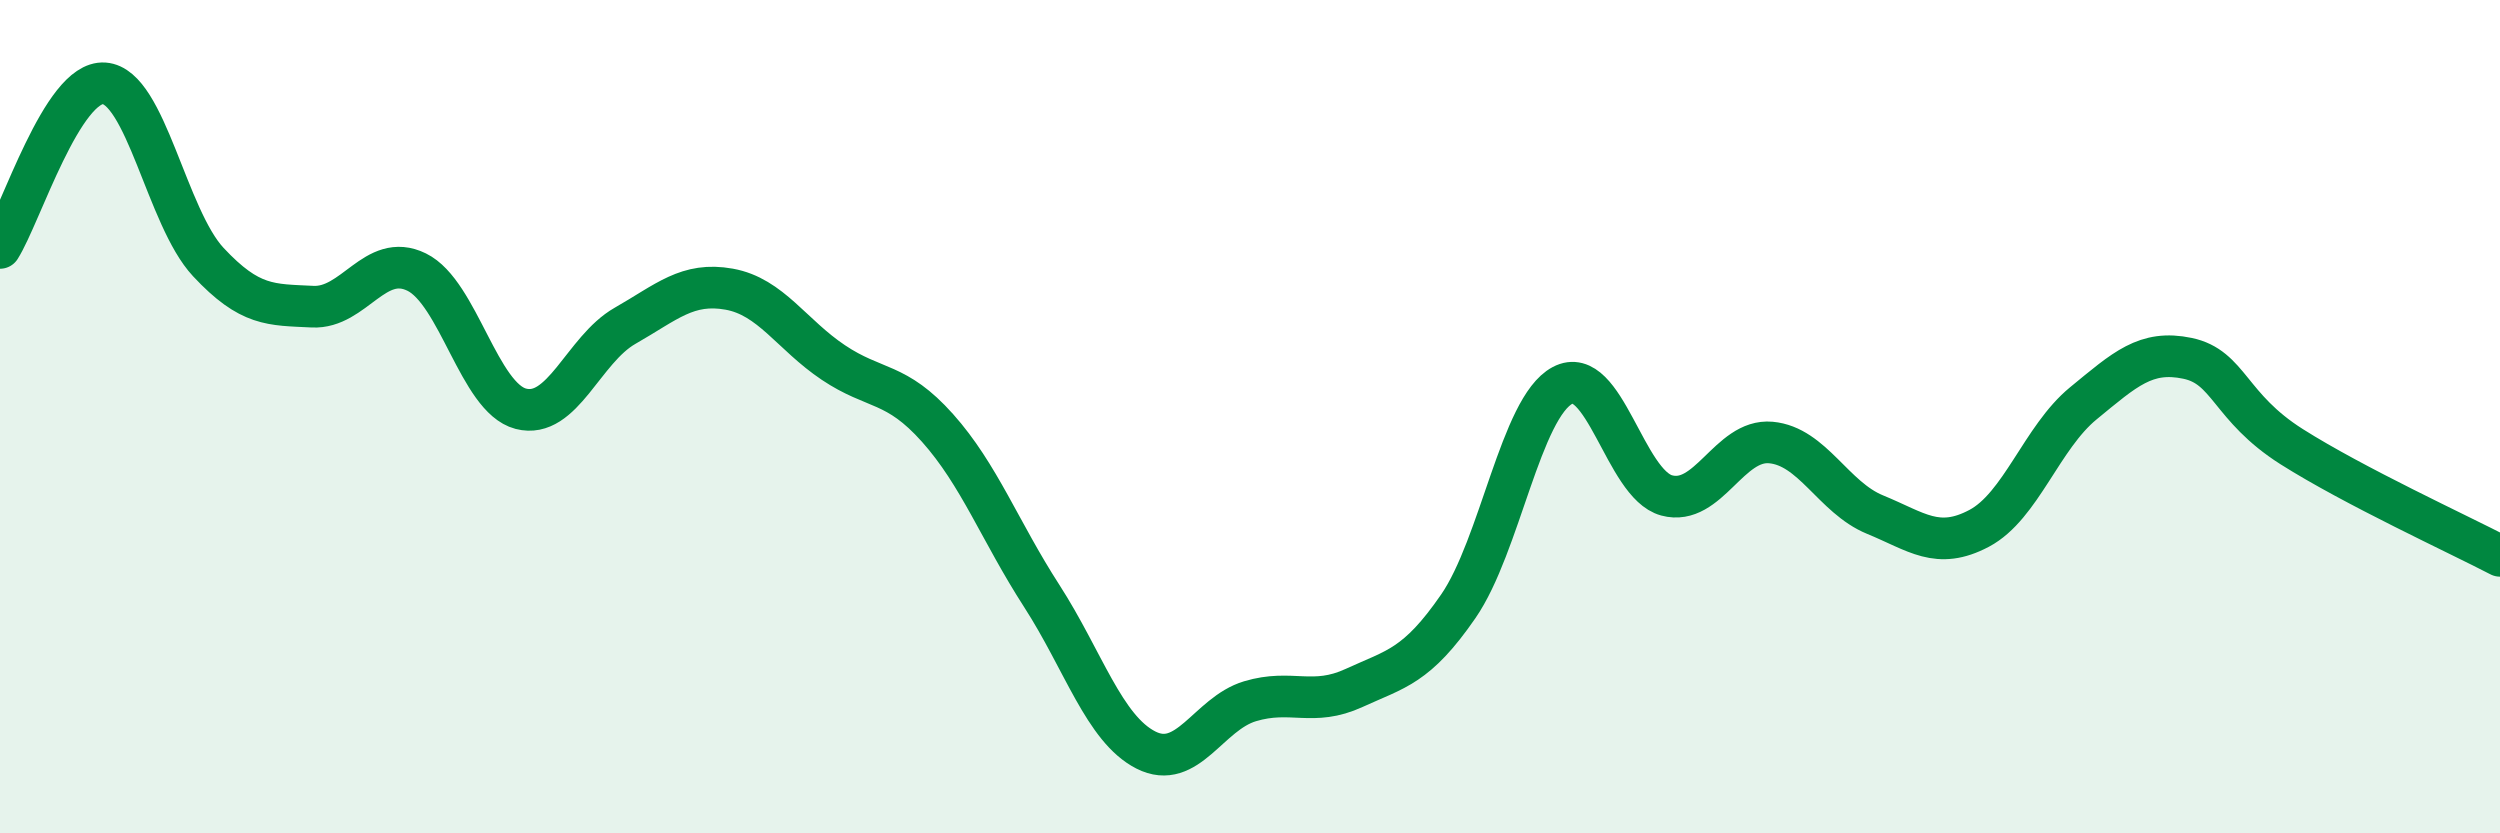 
    <svg width="60" height="20" viewBox="0 0 60 20" xmlns="http://www.w3.org/2000/svg">
      <path
        d="M 0,5.95 C 0.5,5.16 1.5,1.93 2.5,2 C 3.5,2.07 4,5.22 5,6.29 C 6,7.36 6.5,7.31 7.5,7.36 C 8.5,7.41 9,6.04 10,6.53 C 11,7.02 11.5,9.55 12.5,9.81 C 13.5,10.07 14,8.39 15,7.82 C 16,7.25 16.5,6.76 17.5,6.94 C 18.5,7.12 19,8.03 20,8.7 C 21,9.37 21.5,9.15 22.5,10.27 C 23.5,11.39 24,12.75 25,14.3 C 26,15.85 26.5,17.49 27.5,18 C 28.5,18.51 29,17.13 30,16.83 C 31,16.53 31.5,16.97 32.5,16.51 C 33.5,16.05 34,16 35,14.55 C 36,13.1 36.5,9.78 37.5,9.25 C 38.5,8.72 39,11.62 40,11.89 C 41,12.16 41.5,10.53 42.5,10.62 C 43.5,10.71 44,11.94 45,12.35 C 46,12.76 46.5,13.21 47.5,12.68 C 48.5,12.15 49,10.5 50,9.68 C 51,8.86 51.5,8.39 52.5,8.6 C 53.5,8.81 53.5,9.77 55,10.72 C 56.5,11.67 59,12.82 60,13.34L60 20L0 20Z"
        fill="#008740"
        opacity="0.1"
        stroke-linecap="round"
        stroke-linejoin="round"
      />
      <path
        d="M 0,5.95 C 0.5,5.16 1.5,1.93 2.5,2 C 3.5,2.07 4,5.22 5,6.29 C 6,7.36 6.5,7.31 7.5,7.36 C 8.5,7.41 9,6.04 10,6.53 C 11,7.02 11.5,9.55 12.5,9.81 C 13.5,10.07 14,8.39 15,7.82 C 16,7.25 16.5,6.76 17.5,6.94 C 18.5,7.12 19,8.03 20,8.7 C 21,9.37 21.5,9.15 22.5,10.27 C 23.5,11.39 24,12.75 25,14.3 C 26,15.85 26.5,17.49 27.5,18 C 28.5,18.51 29,17.13 30,16.83 C 31,16.53 31.5,16.97 32.5,16.51 C 33.5,16.05 34,16 35,14.55 C 36,13.1 36.5,9.78 37.5,9.25 C 38.5,8.72 39,11.62 40,11.89 C 41,12.16 41.5,10.53 42.5,10.62 C 43.5,10.71 44,11.94 45,12.35 C 46,12.76 46.5,13.21 47.5,12.68 C 48.5,12.15 49,10.5 50,9.68 C 51,8.86 51.5,8.39 52.5,8.6 C 53.5,8.81 53.5,9.77 55,10.72 C 56.5,11.67 59,12.82 60,13.34"
        stroke="#008740"
        stroke-width="1"
        fill="none"
        stroke-linecap="round"
        stroke-linejoin="round"
      />
    </svg>
  